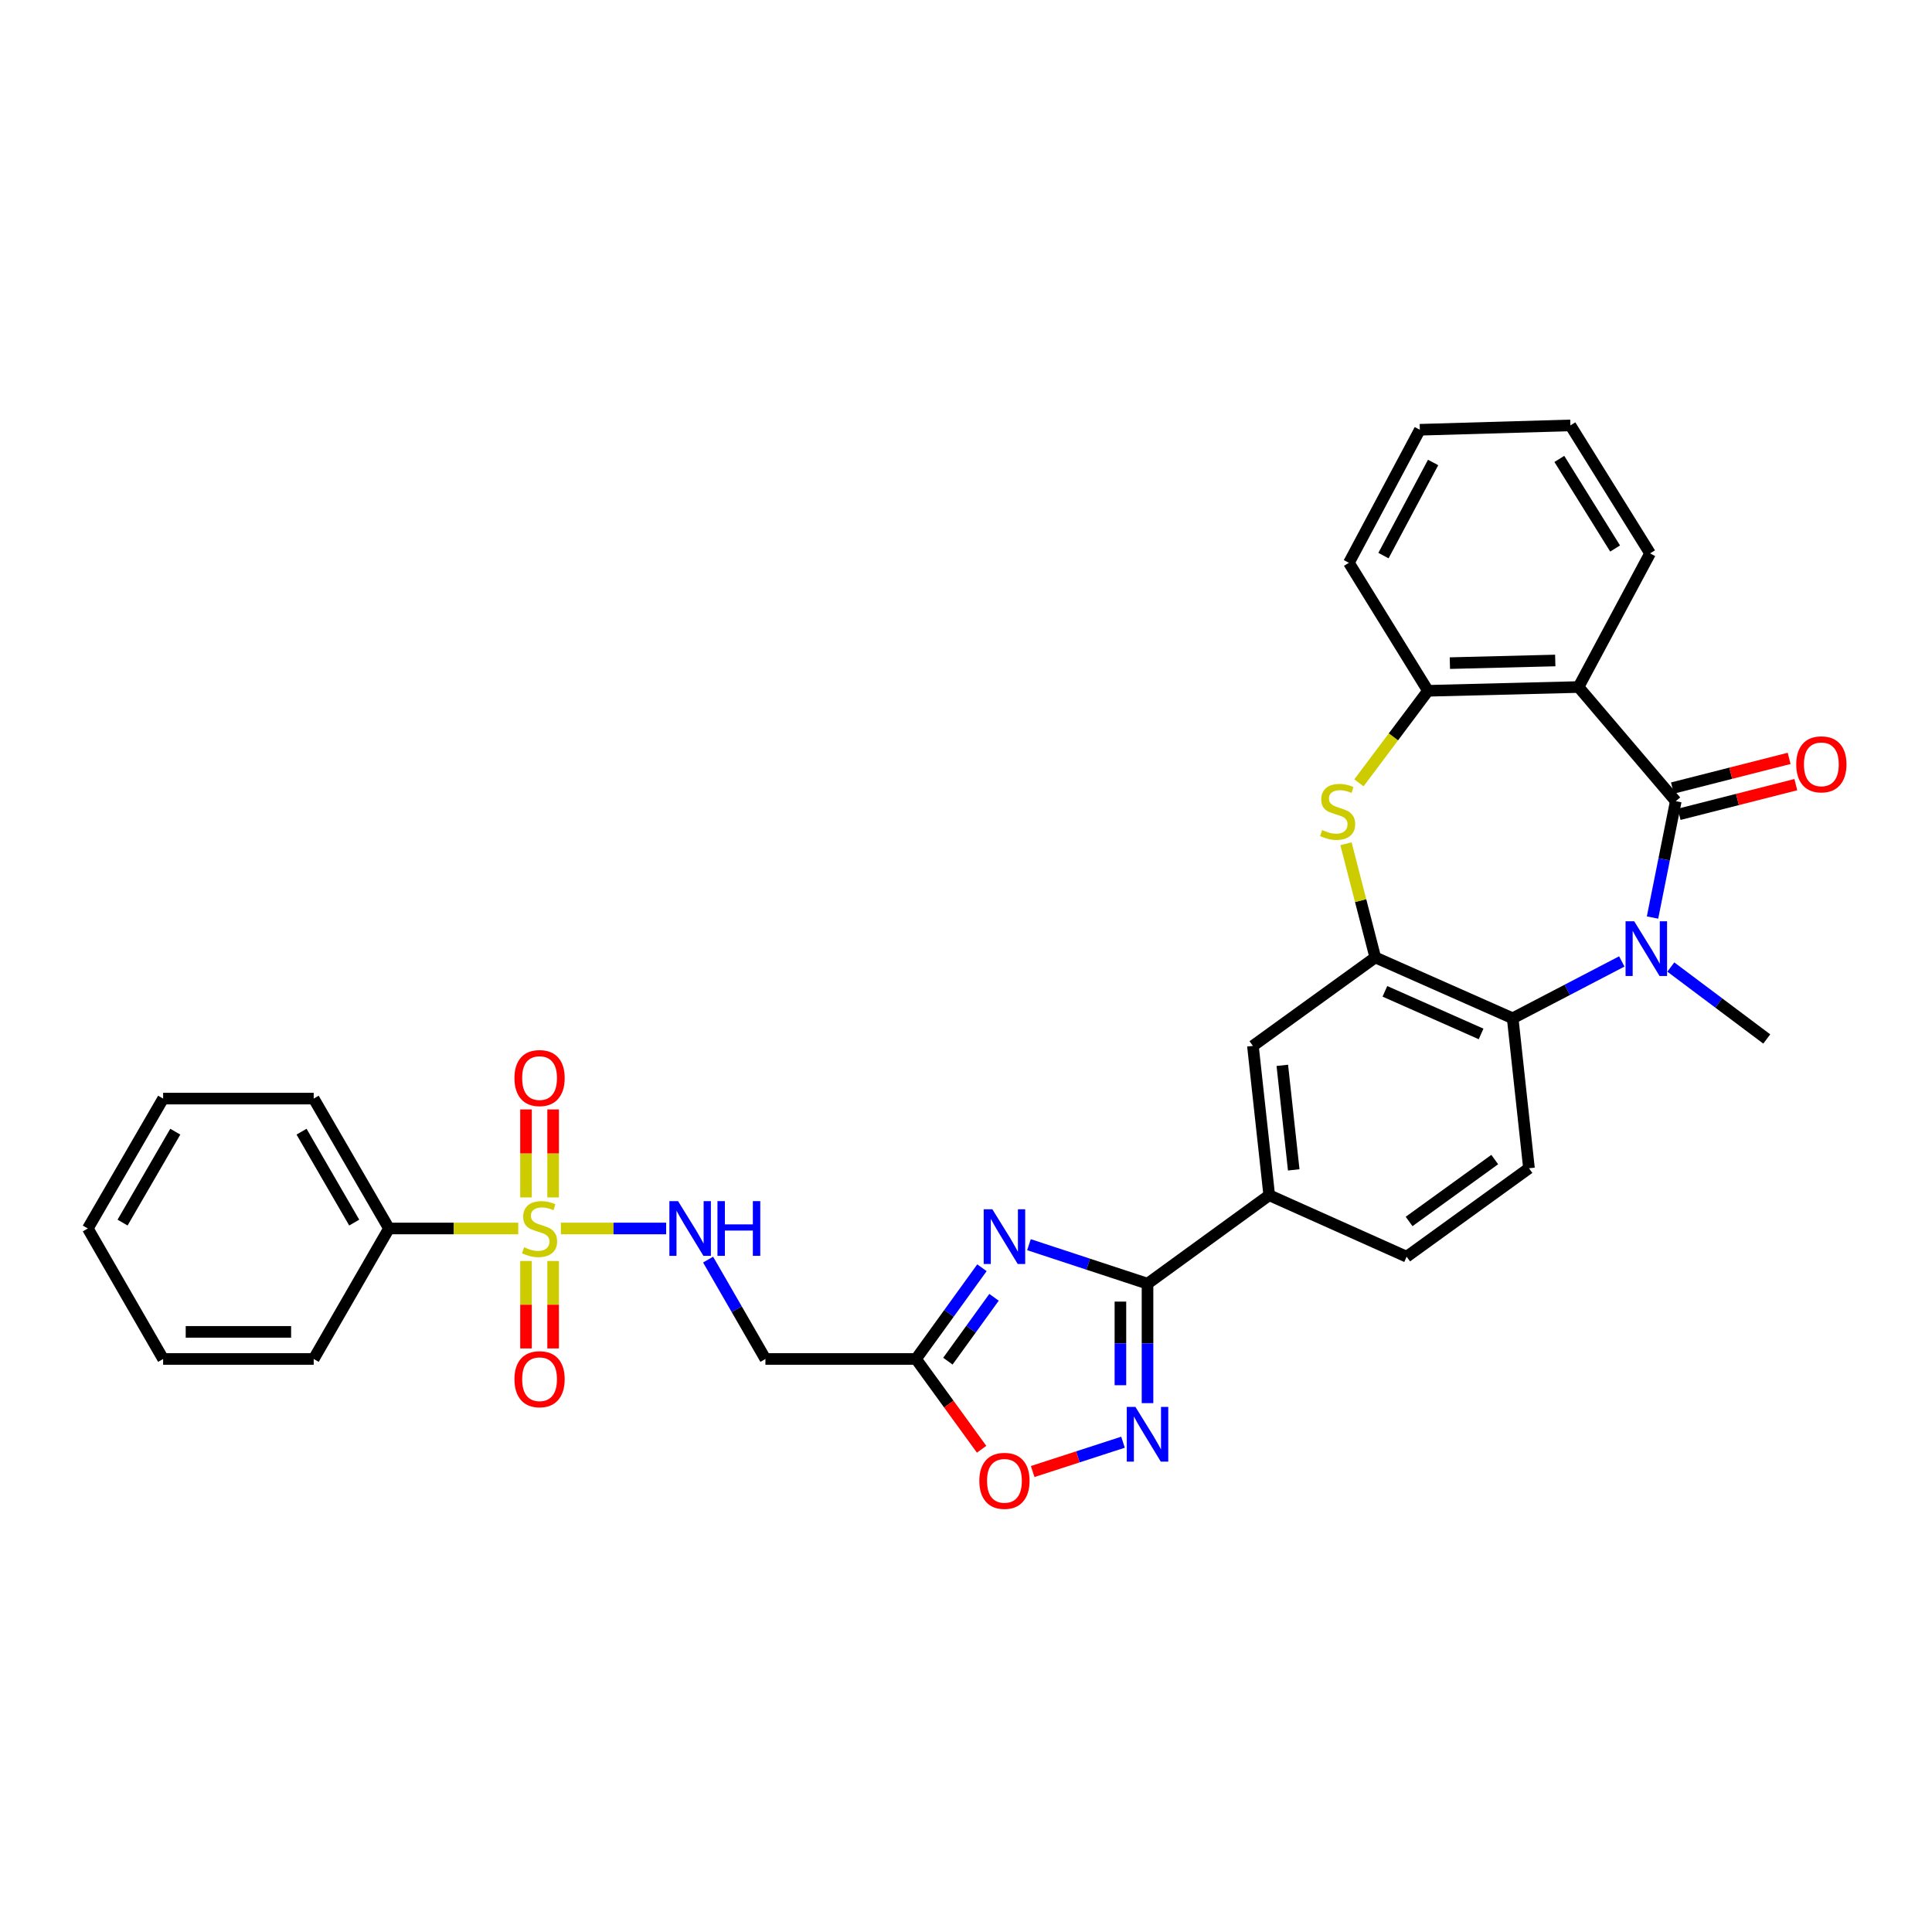 <?xml version='1.0' encoding='iso-8859-1'?>
<svg version='1.1' baseProfile='full'
              xmlns='http://www.w3.org/2000/svg'
                      xmlns:rdkit='http://www.rdkit.org/xml'
                      xmlns:xlink='http://www.w3.org/1999/xlink'
                  xml:space='preserve'
width='1000px' height='1000px' viewBox='0 0 1000 1000'>
<!-- END OF HEADER -->
<rect style='opacity:1.0;fill:#FFFFFF;stroke:none' width='1000' height='1000' x='0' y='0'> </rect>
<path class='bond-1' d='M 867.381,414.693 L 861.363,444.806' style='fill:none;fill-rule:evenodd;stroke:#000000;stroke-width:6px;stroke-linecap:butt;stroke-linejoin:miter;stroke-opacity:1' />
<path class='bond-1' d='M 861.363,444.806 L 855.346,474.918' style='fill:none;fill-rule:evenodd;stroke:#0000FF;stroke-width:6px;stroke-linecap:butt;stroke-linejoin:miter;stroke-opacity:1' />
<path class='bond-3' d='M 867.381,414.693 L 817.037,355.604' style='fill:none;fill-rule:evenodd;stroke:#000000;stroke-width:6px;stroke-linecap:butt;stroke-linejoin:miter;stroke-opacity:1' />
<path class='bond-20' d='M 869.11,421.492 L 899.312,413.813' style='fill:none;fill-rule:evenodd;stroke:#000000;stroke-width:6px;stroke-linecap:butt;stroke-linejoin:miter;stroke-opacity:1' />
<path class='bond-20' d='M 899.312,413.813 L 929.514,406.133' style='fill:none;fill-rule:evenodd;stroke:#FF0000;stroke-width:6px;stroke-linecap:butt;stroke-linejoin:miter;stroke-opacity:1' />
<path class='bond-20' d='M 865.652,407.895 L 895.855,400.215' style='fill:none;fill-rule:evenodd;stroke:#000000;stroke-width:6px;stroke-linecap:butt;stroke-linejoin:miter;stroke-opacity:1' />
<path class='bond-20' d='M 895.855,400.215 L 926.057,392.536' style='fill:none;fill-rule:evenodd;stroke:#FF0000;stroke-width:6px;stroke-linecap:butt;stroke-linejoin:miter;stroke-opacity:1' />
<path class='bond-0' d='M 290.307,635.859 L 317.554,635.859' style='fill:none;fill-rule:evenodd;stroke:#CCCC00;stroke-width:6px;stroke-linecap:butt;stroke-linejoin:miter;stroke-opacity:1' />
<path class='bond-0' d='M 317.554,635.859 L 344.802,635.859' style='fill:none;fill-rule:evenodd;stroke:#0000FF;stroke-width:6px;stroke-linecap:butt;stroke-linejoin:miter;stroke-opacity:1' />
<path class='bond-17' d='M 272.264,652.688 L 272.264,675.318' style='fill:none;fill-rule:evenodd;stroke:#CCCC00;stroke-width:6px;stroke-linecap:butt;stroke-linejoin:miter;stroke-opacity:1' />
<path class='bond-17' d='M 272.264,675.318 L 272.264,697.948' style='fill:none;fill-rule:evenodd;stroke:#FF0000;stroke-width:6px;stroke-linecap:butt;stroke-linejoin:miter;stroke-opacity:1' />
<path class='bond-17' d='M 286.293,652.688 L 286.293,675.318' style='fill:none;fill-rule:evenodd;stroke:#CCCC00;stroke-width:6px;stroke-linecap:butt;stroke-linejoin:miter;stroke-opacity:1' />
<path class='bond-17' d='M 286.293,675.318 L 286.293,697.948' style='fill:none;fill-rule:evenodd;stroke:#FF0000;stroke-width:6px;stroke-linecap:butt;stroke-linejoin:miter;stroke-opacity:1' />
<path class='bond-18' d='M 286.293,619.791 L 286.293,597.01' style='fill:none;fill-rule:evenodd;stroke:#CCCC00;stroke-width:6px;stroke-linecap:butt;stroke-linejoin:miter;stroke-opacity:1' />
<path class='bond-18' d='M 286.293,597.01 L 286.293,574.23' style='fill:none;fill-rule:evenodd;stroke:#FF0000;stroke-width:6px;stroke-linecap:butt;stroke-linejoin:miter;stroke-opacity:1' />
<path class='bond-18' d='M 272.264,619.791 L 272.264,597.01' style='fill:none;fill-rule:evenodd;stroke:#CCCC00;stroke-width:6px;stroke-linecap:butt;stroke-linejoin:miter;stroke-opacity:1' />
<path class='bond-18' d='M 272.264,597.01 L 272.264,574.23' style='fill:none;fill-rule:evenodd;stroke:#FF0000;stroke-width:6px;stroke-linecap:butt;stroke-linejoin:miter;stroke-opacity:1' />
<path class='bond-19' d='M 268.25,635.859 L 234.788,635.859' style='fill:none;fill-rule:evenodd;stroke:#CCCC00;stroke-width:6px;stroke-linecap:butt;stroke-linejoin:miter;stroke-opacity:1' />
<path class='bond-19' d='M 234.788,635.859 L 201.327,635.859' style='fill:none;fill-rule:evenodd;stroke:#000000;stroke-width:6px;stroke-linecap:butt;stroke-linejoin:miter;stroke-opacity:1' />
<path class='bond-8' d='M 839.437,497.636 L 811.199,512.351' style='fill:none;fill-rule:evenodd;stroke:#0000FF;stroke-width:6px;stroke-linecap:butt;stroke-linejoin:miter;stroke-opacity:1' />
<path class='bond-8' d='M 811.199,512.351 L 782.96,527.065' style='fill:none;fill-rule:evenodd;stroke:#000000;stroke-width:6px;stroke-linecap:butt;stroke-linejoin:miter;stroke-opacity:1' />
<path class='bond-22' d='M 864.815,500.538 L 889.645,519.156' style='fill:none;fill-rule:evenodd;stroke:#0000FF;stroke-width:6px;stroke-linecap:butt;stroke-linejoin:miter;stroke-opacity:1' />
<path class='bond-22' d='M 889.645,519.156 L 914.475,537.775' style='fill:none;fill-rule:evenodd;stroke:#000000;stroke-width:6px;stroke-linecap:butt;stroke-linejoin:miter;stroke-opacity:1' />
<path class='bond-2' d='M 532.588,644.243 L 563.271,654.338' style='fill:none;fill-rule:evenodd;stroke:#0000FF;stroke-width:6px;stroke-linecap:butt;stroke-linejoin:miter;stroke-opacity:1' />
<path class='bond-2' d='M 563.271,654.338 L 593.954,664.433' style='fill:none;fill-rule:evenodd;stroke:#000000;stroke-width:6px;stroke-linecap:butt;stroke-linejoin:miter;stroke-opacity:1' />
<path class='bond-9' d='M 508.255,656.182 L 491.193,679.794' style='fill:none;fill-rule:evenodd;stroke:#0000FF;stroke-width:6px;stroke-linecap:butt;stroke-linejoin:miter;stroke-opacity:1' />
<path class='bond-9' d='M 491.193,679.794 L 474.13,703.405' style='fill:none;fill-rule:evenodd;stroke:#000000;stroke-width:6px;stroke-linecap:butt;stroke-linejoin:miter;stroke-opacity:1' />
<path class='bond-9' d='M 514.508,671.483 L 502.564,688.011' style='fill:none;fill-rule:evenodd;stroke:#0000FF;stroke-width:6px;stroke-linecap:butt;stroke-linejoin:miter;stroke-opacity:1' />
<path class='bond-9' d='M 502.564,688.011 L 490.621,704.539' style='fill:none;fill-rule:evenodd;stroke:#000000;stroke-width:6px;stroke-linecap:butt;stroke-linejoin:miter;stroke-opacity:1' />
<path class='bond-10' d='M 817.037,355.604 L 739.116,357.553' style='fill:none;fill-rule:evenodd;stroke:#000000;stroke-width:6px;stroke-linecap:butt;stroke-linejoin:miter;stroke-opacity:1' />
<path class='bond-10' d='M 804.998,341.871 L 750.454,343.235' style='fill:none;fill-rule:evenodd;stroke:#000000;stroke-width:6px;stroke-linecap:butt;stroke-linejoin:miter;stroke-opacity:1' />
<path class='bond-23' d='M 817.037,355.604 L 854.076,286.429' style='fill:none;fill-rule:evenodd;stroke:#000000;stroke-width:6px;stroke-linecap:butt;stroke-linejoin:miter;stroke-opacity:1' />
<path class='bond-4' d='M 593.954,664.433 L 656.948,618.641' style='fill:none;fill-rule:evenodd;stroke:#000000;stroke-width:6px;stroke-linecap:butt;stroke-linejoin:miter;stroke-opacity:1' />
<path class='bond-7' d='M 593.954,664.433 L 593.954,695.347' style='fill:none;fill-rule:evenodd;stroke:#000000;stroke-width:6px;stroke-linecap:butt;stroke-linejoin:miter;stroke-opacity:1' />
<path class='bond-7' d='M 593.954,695.347 L 593.954,726.261' style='fill:none;fill-rule:evenodd;stroke:#0000FF;stroke-width:6px;stroke-linecap:butt;stroke-linejoin:miter;stroke-opacity:1' />
<path class='bond-7' d='M 579.924,673.708 L 579.924,695.347' style='fill:none;fill-rule:evenodd;stroke:#000000;stroke-width:6px;stroke-linecap:butt;stroke-linejoin:miter;stroke-opacity:1' />
<path class='bond-7' d='M 579.924,695.347 L 579.924,716.987' style='fill:none;fill-rule:evenodd;stroke:#0000FF;stroke-width:6px;stroke-linecap:butt;stroke-linejoin:miter;stroke-opacity:1' />
<path class='bond-5' d='M 711.836,495.56 L 782.96,527.065' style='fill:none;fill-rule:evenodd;stroke:#000000;stroke-width:6px;stroke-linecap:butt;stroke-linejoin:miter;stroke-opacity:1' />
<path class='bond-5' d='M 716.822,513.114 L 766.609,535.167' style='fill:none;fill-rule:evenodd;stroke:#000000;stroke-width:6px;stroke-linecap:butt;stroke-linejoin:miter;stroke-opacity:1' />
<path class='bond-15' d='M 711.836,495.56 L 648.507,541.352' style='fill:none;fill-rule:evenodd;stroke:#000000;stroke-width:6px;stroke-linecap:butt;stroke-linejoin:miter;stroke-opacity:1' />
<path class='bond-32' d='M 711.836,495.56 L 704.261,466.147' style='fill:none;fill-rule:evenodd;stroke:#000000;stroke-width:6px;stroke-linecap:butt;stroke-linejoin:miter;stroke-opacity:1' />
<path class='bond-32' d='M 704.261,466.147 L 696.685,436.733' style='fill:none;fill-rule:evenodd;stroke:#CCCC00;stroke-width:6px;stroke-linecap:butt;stroke-linejoin:miter;stroke-opacity:1' />
<path class='bond-6' d='M 703.378,405.197 L 721.247,381.375' style='fill:none;fill-rule:evenodd;stroke:#CCCC00;stroke-width:6px;stroke-linecap:butt;stroke-linejoin:miter;stroke-opacity:1' />
<path class='bond-6' d='M 721.247,381.375 L 739.116,357.553' style='fill:none;fill-rule:evenodd;stroke:#000000;stroke-width:6px;stroke-linecap:butt;stroke-linejoin:miter;stroke-opacity:1' />
<path class='bond-12' d='M 581.267,746.486 L 557.89,754.072' style='fill:none;fill-rule:evenodd;stroke:#0000FF;stroke-width:6px;stroke-linecap:butt;stroke-linejoin:miter;stroke-opacity:1' />
<path class='bond-12' d='M 557.89,754.072 L 534.512,761.658' style='fill:none;fill-rule:evenodd;stroke:#FF0000;stroke-width:6px;stroke-linecap:butt;stroke-linejoin:miter;stroke-opacity:1' />
<path class='bond-16' d='M 782.96,527.065 L 791.393,604.682' style='fill:none;fill-rule:evenodd;stroke:#000000;stroke-width:6px;stroke-linecap:butt;stroke-linejoin:miter;stroke-opacity:1' />
<path class='bond-14' d='M 474.13,703.405 L 396.179,703.405' style='fill:none;fill-rule:evenodd;stroke:#000000;stroke-width:6px;stroke-linecap:butt;stroke-linejoin:miter;stroke-opacity:1' />
<path class='bond-35' d='M 474.13,703.405 L 491.106,726.769' style='fill:none;fill-rule:evenodd;stroke:#000000;stroke-width:6px;stroke-linecap:butt;stroke-linejoin:miter;stroke-opacity:1' />
<path class='bond-35' d='M 491.106,726.769 L 508.081,750.133' style='fill:none;fill-rule:evenodd;stroke:#FF0000;stroke-width:6px;stroke-linecap:butt;stroke-linejoin:miter;stroke-opacity:1' />
<path class='bond-24' d='M 739.116,357.553 L 698.196,291.308' style='fill:none;fill-rule:evenodd;stroke:#000000;stroke-width:6px;stroke-linecap:butt;stroke-linejoin:miter;stroke-opacity:1' />
<path class='bond-11' d='M 366.507,651.969 L 381.343,677.687' style='fill:none;fill-rule:evenodd;stroke:#0000FF;stroke-width:6px;stroke-linecap:butt;stroke-linejoin:miter;stroke-opacity:1' />
<path class='bond-11' d='M 381.343,677.687 L 396.179,703.405' style='fill:none;fill-rule:evenodd;stroke:#000000;stroke-width:6px;stroke-linecap:butt;stroke-linejoin:miter;stroke-opacity:1' />
<path class='bond-13' d='M 656.948,618.641 L 728.072,650.466' style='fill:none;fill-rule:evenodd;stroke:#000000;stroke-width:6px;stroke-linecap:butt;stroke-linejoin:miter;stroke-opacity:1' />
<path class='bond-34' d='M 656.948,618.641 L 648.507,541.352' style='fill:none;fill-rule:evenodd;stroke:#000000;stroke-width:6px;stroke-linecap:butt;stroke-linejoin:miter;stroke-opacity:1' />
<path class='bond-34' d='M 669.629,605.525 L 663.72,551.422' style='fill:none;fill-rule:evenodd;stroke:#000000;stroke-width:6px;stroke-linecap:butt;stroke-linejoin:miter;stroke-opacity:1' />
<path class='bond-21' d='M 791.393,604.682 L 728.072,650.466' style='fill:none;fill-rule:evenodd;stroke:#000000;stroke-width:6px;stroke-linecap:butt;stroke-linejoin:miter;stroke-opacity:1' />
<path class='bond-21' d='M 773.675,600.18 L 729.349,632.229' style='fill:none;fill-rule:evenodd;stroke:#000000;stroke-width:6px;stroke-linecap:butt;stroke-linejoin:miter;stroke-opacity:1' />
<path class='bond-25' d='M 201.327,635.859 L 162.37,568.633' style='fill:none;fill-rule:evenodd;stroke:#000000;stroke-width:6px;stroke-linecap:butt;stroke-linejoin:miter;stroke-opacity:1' />
<path class='bond-25' d='M 183.344,632.81 L 156.075,585.751' style='fill:none;fill-rule:evenodd;stroke:#000000;stroke-width:6px;stroke-linecap:butt;stroke-linejoin:miter;stroke-opacity:1' />
<path class='bond-26' d='M 201.327,635.859 L 162.37,703.405' style='fill:none;fill-rule:evenodd;stroke:#000000;stroke-width:6px;stroke-linecap:butt;stroke-linejoin:miter;stroke-opacity:1' />
<path class='bond-27' d='M 854.076,286.429 L 812.836,220.184' style='fill:none;fill-rule:evenodd;stroke:#000000;stroke-width:6px;stroke-linecap:butt;stroke-linejoin:miter;stroke-opacity:1' />
<path class='bond-27' d='M 835.979,283.907 L 807.111,237.536' style='fill:none;fill-rule:evenodd;stroke:#000000;stroke-width:6px;stroke-linecap:butt;stroke-linejoin:miter;stroke-opacity:1' />
<path class='bond-33' d='M 698.196,291.308 L 734.9,222.445' style='fill:none;fill-rule:evenodd;stroke:#000000;stroke-width:6px;stroke-linecap:butt;stroke-linejoin:miter;stroke-opacity:1' />
<path class='bond-33' d='M 716.082,287.578 L 741.775,239.373' style='fill:none;fill-rule:evenodd;stroke:#000000;stroke-width:6px;stroke-linecap:butt;stroke-linejoin:miter;stroke-opacity:1' />
<path class='bond-29' d='M 162.37,568.633 L 84.434,568.633' style='fill:none;fill-rule:evenodd;stroke:#000000;stroke-width:6px;stroke-linecap:butt;stroke-linejoin:miter;stroke-opacity:1' />
<path class='bond-30' d='M 162.37,703.405 L 84.434,703.405' style='fill:none;fill-rule:evenodd;stroke:#000000;stroke-width:6px;stroke-linecap:butt;stroke-linejoin:miter;stroke-opacity:1' />
<path class='bond-30' d='M 150.68,689.376 L 96.125,689.376' style='fill:none;fill-rule:evenodd;stroke:#000000;stroke-width:6px;stroke-linecap:butt;stroke-linejoin:miter;stroke-opacity:1' />
<path class='bond-28' d='M 812.836,220.184 L 734.9,222.445' style='fill:none;fill-rule:evenodd;stroke:#000000;stroke-width:6px;stroke-linecap:butt;stroke-linejoin:miter;stroke-opacity:1' />
<path class='bond-36' d='M 84.434,568.633 L 45.455,635.859' style='fill:none;fill-rule:evenodd;stroke:#000000;stroke-width:6px;stroke-linecap:butt;stroke-linejoin:miter;stroke-opacity:1' />
<path class='bond-36' d='M 90.725,585.754 L 63.439,632.813' style='fill:none;fill-rule:evenodd;stroke:#000000;stroke-width:6px;stroke-linecap:butt;stroke-linejoin:miter;stroke-opacity:1' />
<path class='bond-31' d='M 84.434,703.405 L 45.455,635.859' style='fill:none;fill-rule:evenodd;stroke:#000000;stroke-width:6px;stroke-linecap:butt;stroke-linejoin:miter;stroke-opacity:1' />
<path  class='atom-1' d='M 271.278 645.579
Q 271.598 645.699, 272.918 646.259
Q 274.238 646.819, 275.678 647.179
Q 277.158 647.499, 278.598 647.499
Q 281.278 647.499, 282.838 646.219
Q 284.398 644.899, 284.398 642.619
Q 284.398 641.059, 283.598 640.099
Q 282.838 639.139, 281.638 638.619
Q 280.438 638.099, 278.438 637.499
Q 275.918 636.739, 274.398 636.019
Q 272.918 635.299, 271.838 633.779
Q 270.798 632.259, 270.798 629.699
Q 270.798 626.139, 273.198 623.939
Q 275.638 621.739, 280.438 621.739
Q 283.718 621.739, 287.438 623.299
L 286.518 626.379
Q 283.118 624.979, 280.558 624.979
Q 277.798 624.979, 276.278 626.139
Q 274.758 627.259, 274.798 629.219
Q 274.798 630.739, 275.558 631.659
Q 276.358 632.579, 277.478 633.099
Q 278.638 633.619, 280.558 634.219
Q 283.118 635.019, 284.638 635.819
Q 286.158 636.619, 287.238 638.259
Q 288.358 639.859, 288.358 642.619
Q 288.358 646.539, 285.718 648.659
Q 283.118 650.739, 278.758 650.739
Q 276.238 650.739, 274.318 650.179
Q 272.438 649.659, 270.198 648.739
L 271.278 645.579
' fill='#CCCC00'/>
<path  class='atom-2' d='M 845.867 476.864
L 855.147 491.864
Q 856.067 493.344, 857.547 496.024
Q 859.027 498.704, 859.107 498.864
L 859.107 476.864
L 862.867 476.864
L 862.867 505.184
L 858.987 505.184
L 849.027 488.784
Q 847.867 486.864, 846.627 484.664
Q 845.427 482.464, 845.067 481.784
L 845.067 505.184
L 841.387 505.184
L 841.387 476.864
L 845.867 476.864
' fill='#0000FF'/>
<path  class='atom-3' d='M 513.639 625.908
L 522.919 640.908
Q 523.839 642.388, 525.319 645.068
Q 526.799 647.748, 526.879 647.908
L 526.879 625.908
L 530.639 625.908
L 530.639 654.228
L 526.759 654.228
L 516.799 637.828
Q 515.639 635.908, 514.399 633.708
Q 513.199 631.508, 512.839 630.828
L 512.839 654.228
L 509.159 654.228
L 509.159 625.908
L 513.639 625.908
' fill='#0000FF'/>
<path  class='atom-7' d='M 684.35 429.62
Q 684.67 429.74, 685.99 430.3
Q 687.31 430.86, 688.75 431.22
Q 690.23 431.54, 691.67 431.54
Q 694.35 431.54, 695.91 430.26
Q 697.47 428.94, 697.47 426.66
Q 697.47 425.1, 696.67 424.14
Q 695.91 423.18, 694.71 422.66
Q 693.51 422.14, 691.51 421.54
Q 688.99 420.78, 687.47 420.06
Q 685.99 419.34, 684.91 417.82
Q 683.87 416.3, 683.87 413.74
Q 683.87 410.18, 686.27 407.98
Q 688.71 405.78, 693.51 405.78
Q 696.79 405.78, 700.51 407.34
L 699.59 410.42
Q 696.19 409.02, 693.63 409.02
Q 690.87 409.02, 689.35 410.18
Q 687.83 411.3, 687.87 413.26
Q 687.87 414.78, 688.63 415.7
Q 689.43 416.62, 690.55 417.14
Q 691.71 417.66, 693.63 418.26
Q 696.19 419.06, 697.71 419.86
Q 699.23 420.66, 700.31 422.3
Q 701.43 423.9, 701.43 426.66
Q 701.43 430.58, 698.79 432.7
Q 696.19 434.78, 691.83 434.78
Q 689.31 434.78, 687.39 434.22
Q 685.51 433.7, 683.27 432.78
L 684.35 429.62
' fill='#CCCC00'/>
<path  class='atom-8' d='M 587.694 728.21
L 596.974 743.21
Q 597.894 744.69, 599.374 747.37
Q 600.854 750.05, 600.934 750.21
L 600.934 728.21
L 604.694 728.21
L 604.694 756.53
L 600.814 756.53
L 590.854 740.13
Q 589.694 738.21, 588.454 736.01
Q 587.254 733.81, 586.894 733.13
L 586.894 756.53
L 583.214 756.53
L 583.214 728.21
L 587.694 728.21
' fill='#0000FF'/>
<path  class='atom-12' d='M 350.955 621.699
L 360.235 636.699
Q 361.155 638.179, 362.635 640.859
Q 364.115 643.539, 364.195 643.699
L 364.195 621.699
L 367.955 621.699
L 367.955 650.019
L 364.075 650.019
L 354.115 633.619
Q 352.955 631.699, 351.715 629.499
Q 350.515 627.299, 350.155 626.619
L 350.155 650.019
L 346.475 650.019
L 346.475 621.699
L 350.955 621.699
' fill='#0000FF'/>
<path  class='atom-12' d='M 371.355 621.699
L 375.195 621.699
L 375.195 633.739
L 389.675 633.739
L 389.675 621.699
L 393.515 621.699
L 393.515 650.019
L 389.675 650.019
L 389.675 636.939
L 375.195 636.939
L 375.195 650.019
L 371.355 650.019
L 371.355 621.699
' fill='#0000FF'/>
<path  class='atom-13' d='M 506.899 766.48
Q 506.899 759.68, 510.259 755.88
Q 513.619 752.08, 519.899 752.08
Q 526.179 752.08, 529.539 755.88
Q 532.899 759.68, 532.899 766.48
Q 532.899 773.36, 529.499 777.28
Q 526.099 781.16, 519.899 781.16
Q 513.659 781.16, 510.259 777.28
Q 506.899 773.4, 506.899 766.48
M 519.899 777.96
Q 524.219 777.96, 526.539 775.08
Q 528.899 772.16, 528.899 766.48
Q 528.899 760.92, 526.539 758.12
Q 524.219 755.28, 519.899 755.28
Q 515.579 755.28, 513.219 758.08
Q 510.899 760.88, 510.899 766.48
Q 510.899 772.2, 513.219 775.08
Q 515.579 777.96, 519.899 777.96
' fill='#FF0000'/>
<path  class='atom-18' d='M 266.278 713.875
Q 266.278 707.075, 269.638 703.275
Q 272.998 699.475, 279.278 699.475
Q 285.558 699.475, 288.918 703.275
Q 292.278 707.075, 292.278 713.875
Q 292.278 720.755, 288.878 724.675
Q 285.478 728.555, 279.278 728.555
Q 273.038 728.555, 269.638 724.675
Q 266.278 720.795, 266.278 713.875
M 279.278 725.355
Q 283.598 725.355, 285.918 722.475
Q 288.278 719.555, 288.278 713.875
Q 288.278 708.315, 285.918 705.515
Q 283.598 702.675, 279.278 702.675
Q 274.958 702.675, 272.598 705.475
Q 270.278 708.275, 270.278 713.875
Q 270.278 719.595, 272.598 722.475
Q 274.958 725.355, 279.278 725.355
' fill='#FF0000'/>
<path  class='atom-19' d='M 266.278 558.003
Q 266.278 551.203, 269.638 547.403
Q 272.998 543.603, 279.278 543.603
Q 285.558 543.603, 288.918 547.403
Q 292.278 551.203, 292.278 558.003
Q 292.278 564.883, 288.878 568.803
Q 285.478 572.683, 279.278 572.683
Q 273.038 572.683, 269.638 568.803
Q 266.278 564.923, 266.278 558.003
M 279.278 569.483
Q 283.598 569.483, 285.918 566.603
Q 288.278 563.683, 288.278 558.003
Q 288.278 552.443, 285.918 549.643
Q 283.598 546.803, 279.278 546.803
Q 274.958 546.803, 272.598 549.603
Q 270.278 552.403, 270.278 558.003
Q 270.278 563.723, 272.598 566.603
Q 274.958 569.483, 279.278 569.483
' fill='#FF0000'/>
<path  class='atom-21' d='M 929.729 395.615
Q 929.729 388.815, 933.089 385.015
Q 936.449 381.215, 942.729 381.215
Q 949.009 381.215, 952.369 385.015
Q 955.729 388.815, 955.729 395.615
Q 955.729 402.495, 952.329 406.415
Q 948.929 410.295, 942.729 410.295
Q 936.489 410.295, 933.089 406.415
Q 929.729 402.535, 929.729 395.615
M 942.729 407.095
Q 947.049 407.095, 949.369 404.215
Q 951.729 401.295, 951.729 395.615
Q 951.729 390.055, 949.369 387.255
Q 947.049 384.415, 942.729 384.415
Q 938.409 384.415, 936.049 387.215
Q 933.729 390.015, 933.729 395.615
Q 933.729 401.335, 936.049 404.215
Q 938.409 407.095, 942.729 407.095
' fill='#FF0000'/>
</svg>
